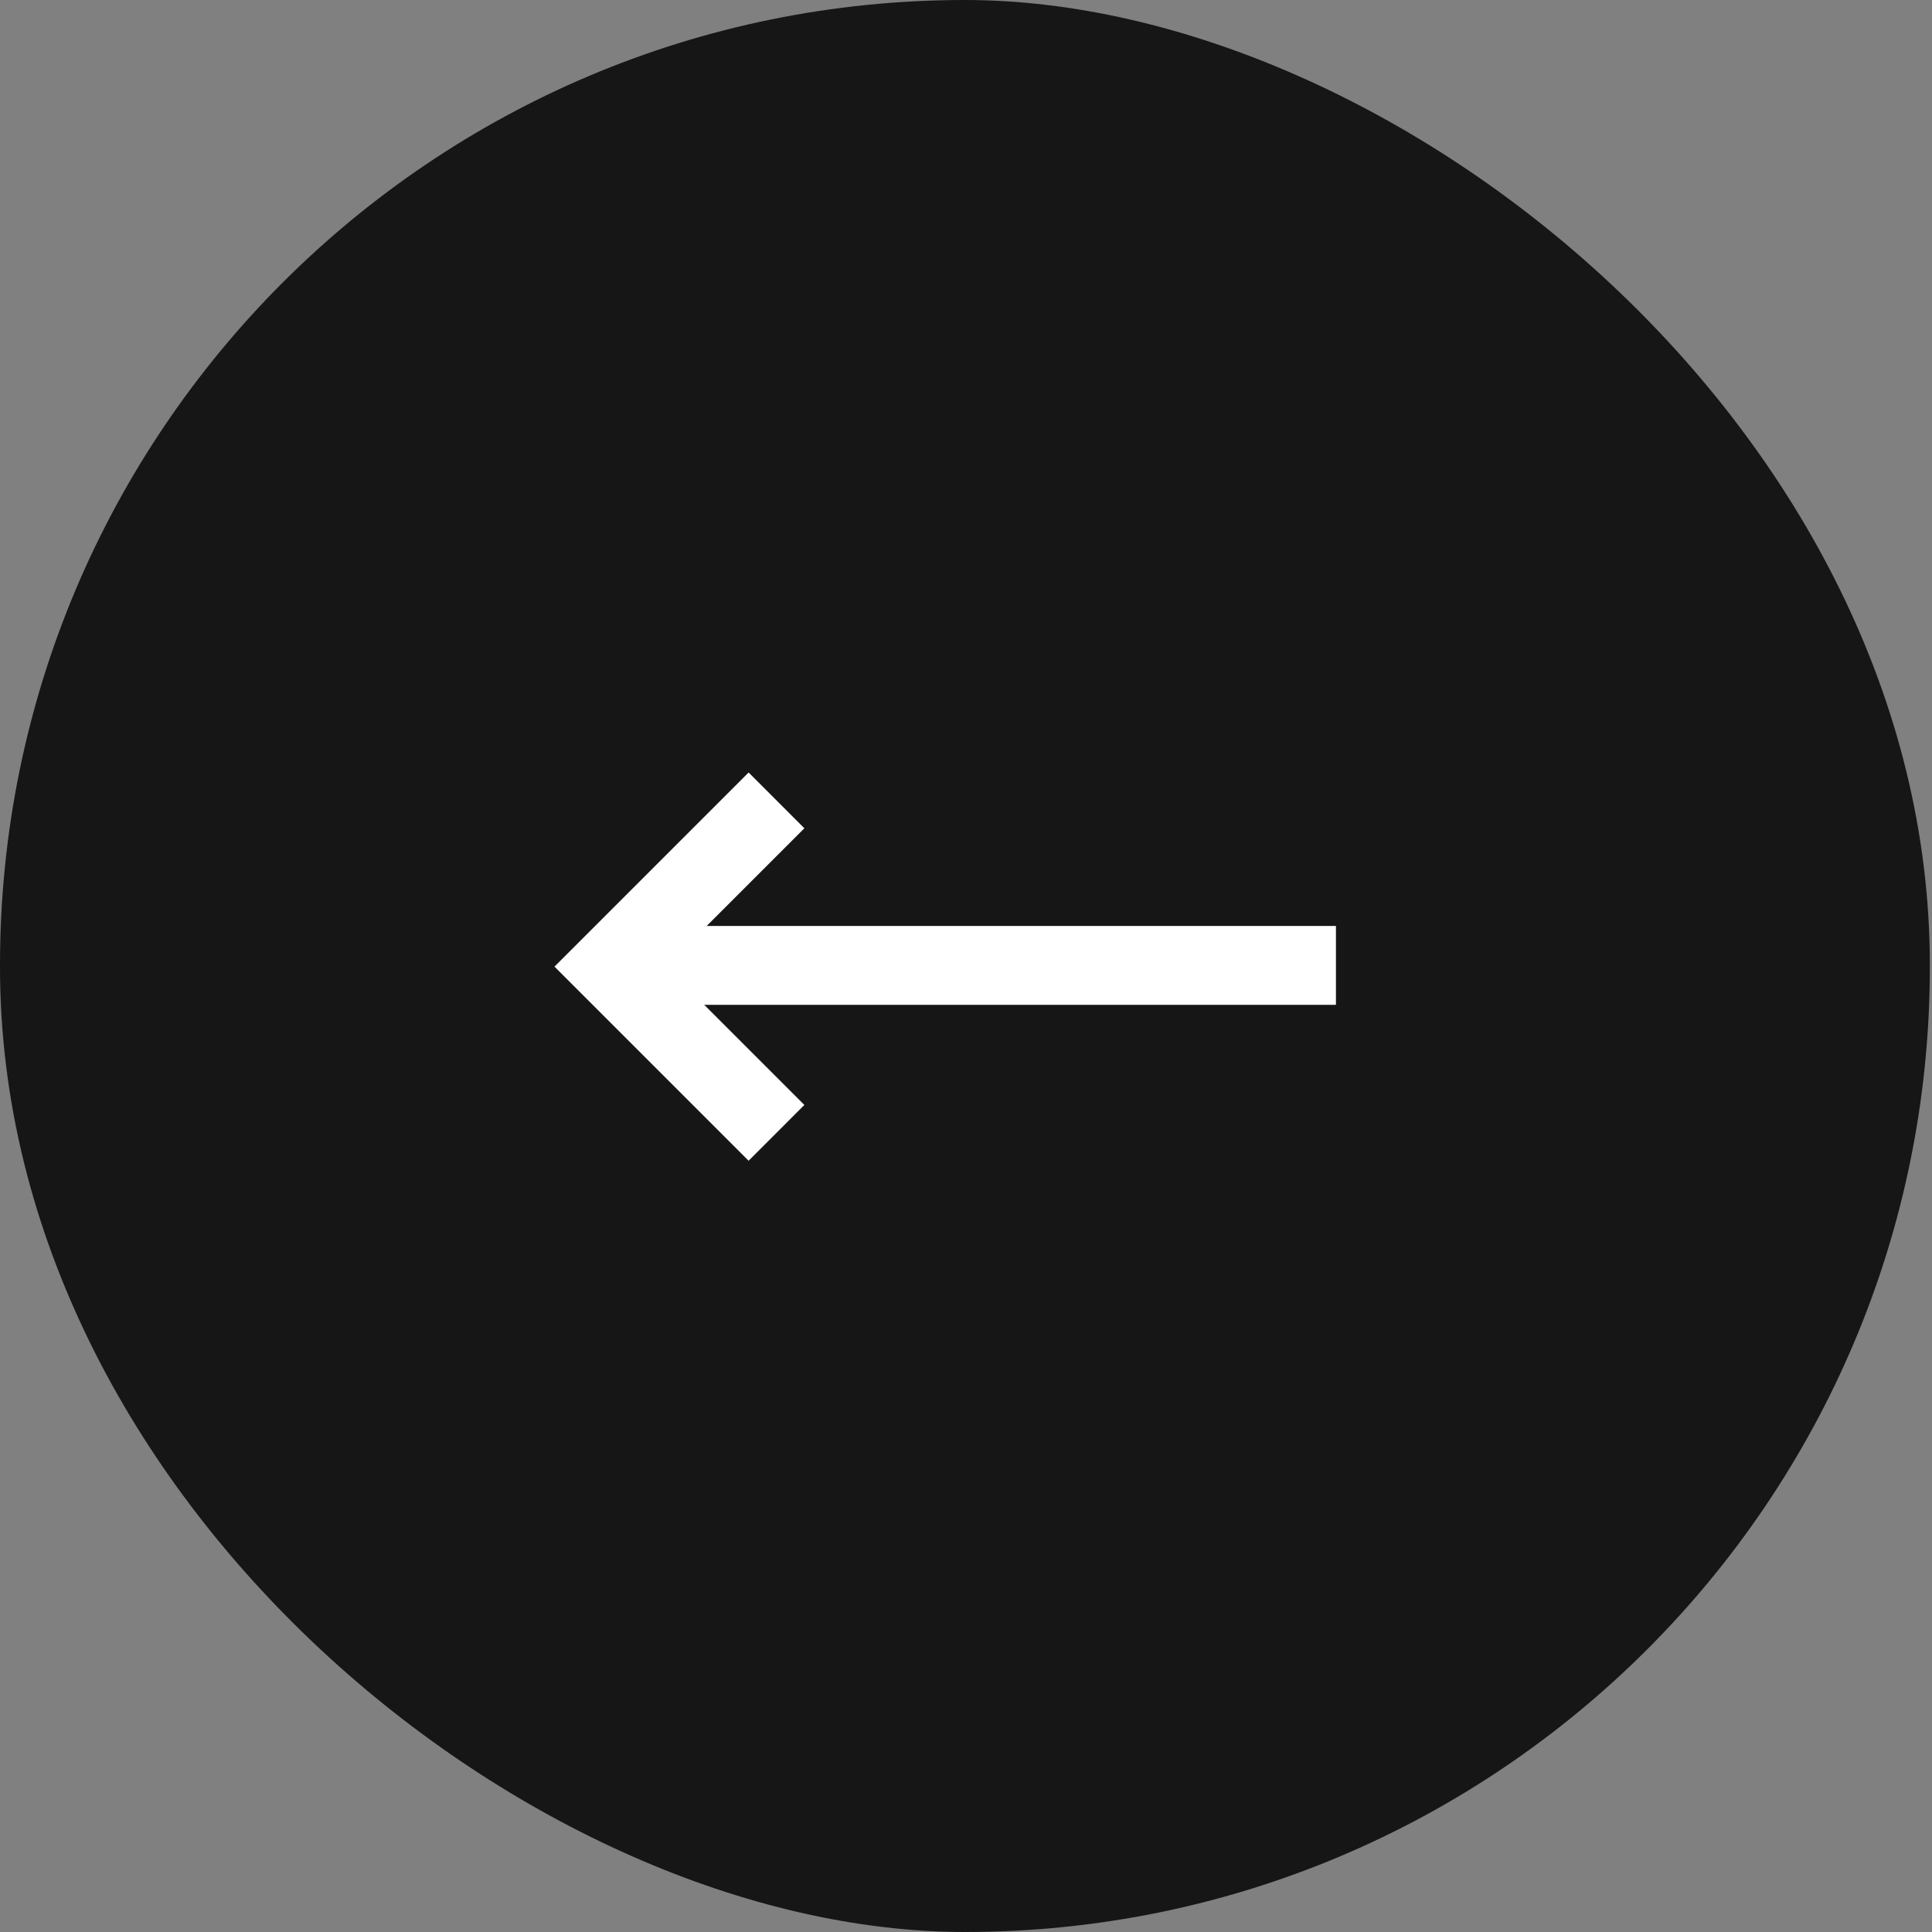 <svg width="50" height="50" viewBox="0 0 50 50" fill="none" xmlns="http://www.w3.org/2000/svg">
    <rect x="0" y="0" width="50" height="50" fill="#808080" stroke="none"/>
    <rect width="50" height="49.944" rx="24.972" transform="matrix(-4.37114e-08 1 1 4.37114e-08 0 0)" fill="#161616" />
    <path d="M15.791 23.964L34.574 23.964L34.574 26.005L15.791 26.005L15.791 23.964Z" fill="white" />
    <path d="M19.374 30.04L20.817 28.596L17.237 25.016L20.817 21.436L19.374 19.992L14.35 25.016L19.374 30.04Z" fill="white" />
</svg>